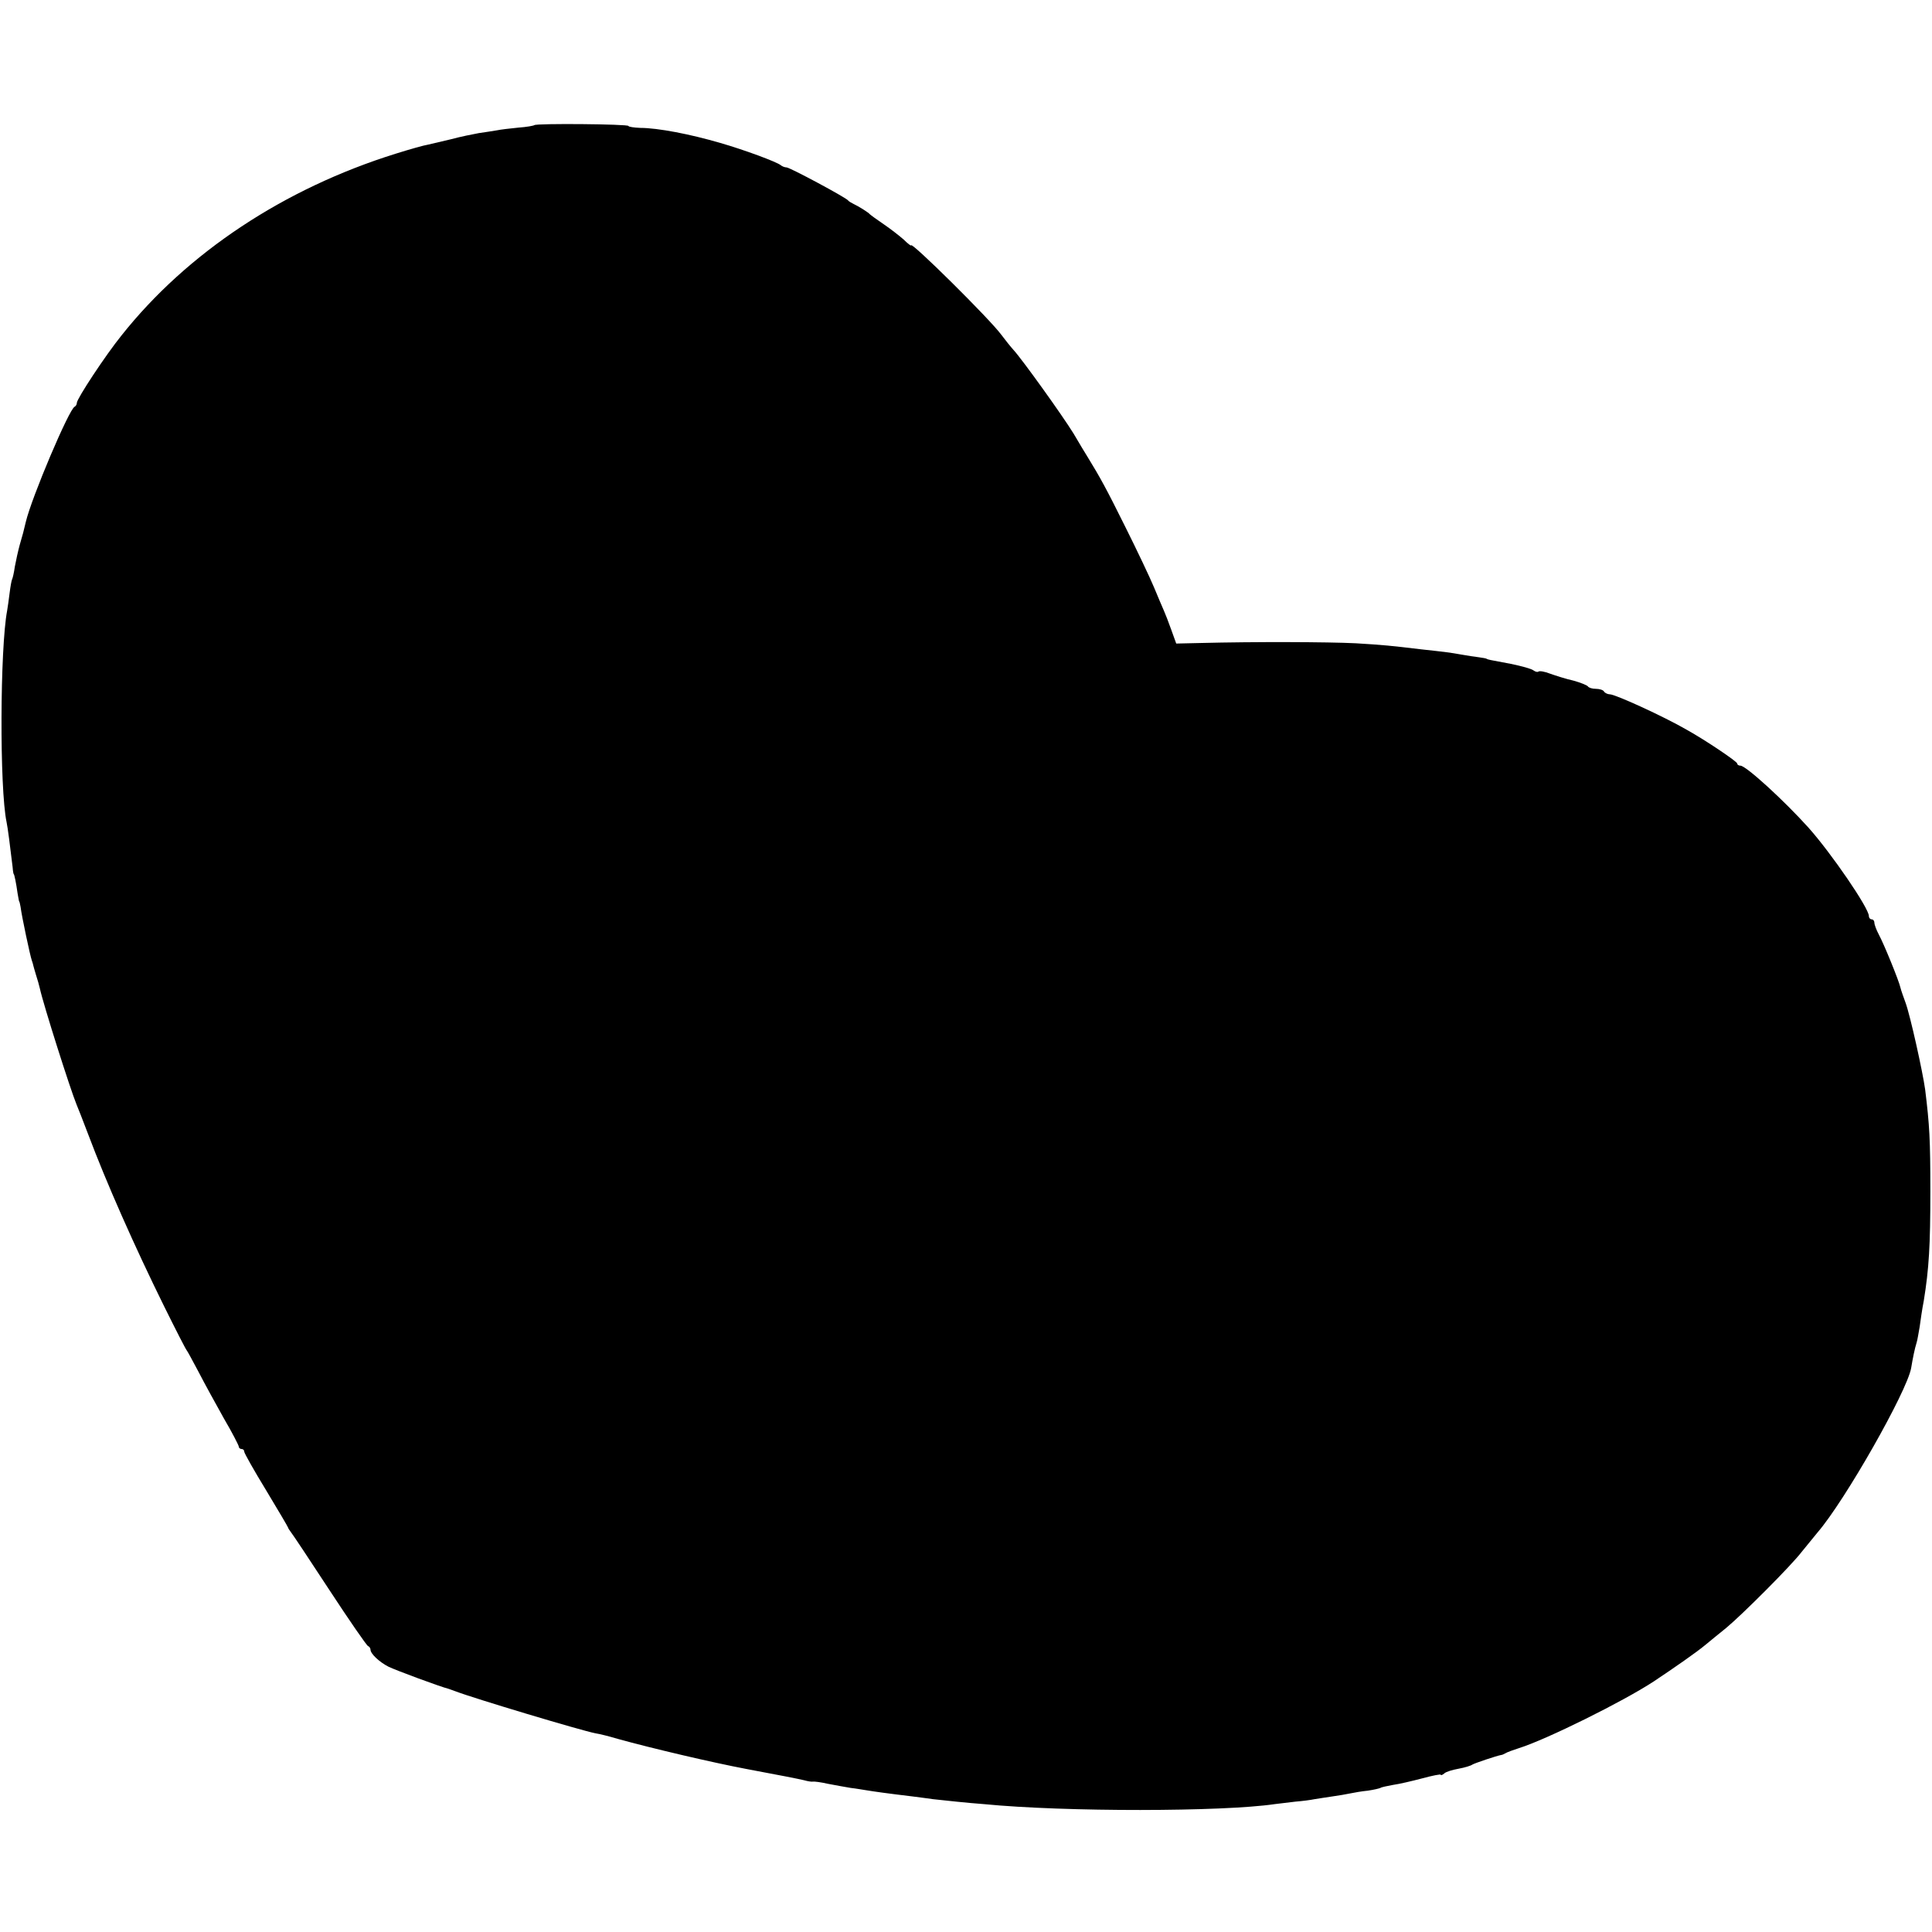 <?xml version="1.0" standalone="no"?>
<!DOCTYPE svg PUBLIC "-//W3C//DTD SVG 20010904//EN"
 "http://www.w3.org/TR/2001/REC-SVG-20010904/DTD/svg10.dtd">
<svg version="1.0" xmlns="http://www.w3.org/2000/svg"
 width="704pt" height="704pt" viewBox="0 0 704 704"
 preserveAspectRatio="xMidYMid meet">
<g transform="translate(0,704) scale(0.1,-0.1)"
fill="#000000" stroke="none">
<path d="M1947 6584 c-2 -2 -28 -7 -58 -9 -30 -3 -65 -7 -79 -10 -13 -2 -42
-7 -65 -10 -22 -4 -67 -13 -100 -22 -33 -8 -71 -17 -85 -20 -14 -2 -67 -17
-118 -33 -407 -127 -760 -361 -999 -662 -59 -73 -163 -231 -163 -246 0 -6 -4
-12 -8 -14 -20 -8 -157 -331 -178 -420 -10 -43 -9 -37 -22 -83 -6 -22 -14 -58
-18 -80 -3 -22 -8 -43 -10 -46 -2 -4 -6 -26 -9 -50 -3 -24 -7 -53 -9 -64 -26
-137 -28 -648 -2 -771 4 -18 13 -88 22 -164 1 -14 3 -25 4 -25 2 0 9 -33 14
-70 3 -16 5 -30 6 -30 1 0 3 -9 5 -20 4 -33 35 -179 41 -195 3 -8 5 -16 5 -17
0 -2 5 -17 10 -35 6 -18 12 -40 14 -49 13 -60 112 -371 134 -424 5 -11 23 -58
41 -105 68 -181 170 -411 278 -630 42 -85 79 -157 82 -160 3 -3 22 -39 44 -80
21 -41 63 -117 92 -169 30 -51 54 -98 54 -102 0 -5 5 -9 10 -9 6 0 10 -4 10
-10 0 -5 36 -69 80 -141 44 -73 80 -134 80 -136 0 -2 5 -9 10 -16 6 -7 69
-102 141 -212 72 -110 135 -201 140 -203 5 -2 9 -8 9 -13 0 -15 32 -45 65 -62
26 -13 191 -74 220 -81 6 -2 17 -6 25 -9 68 -26 458 -143 510 -153 14 -2 50
-11 80 -20 126 -35 348 -87 470 -110 134 -25 189 -36 210 -41 14 -4 28 -6 32
-5 4 1 29 -2 55 -8 27 -5 64 -12 83 -15 19 -2 46 -7 60 -9 24 -4 73 -11 165
-22 22 -3 56 -7 75 -10 19 -2 58 -6 85 -9 28 -3 73 -7 100 -9 296 -29 871 -28
1060 0 17 2 50 6 75 9 25 2 56 6 70 9 14 2 43 7 65 10 22 3 51 8 65 11 14 3
43 8 64 10 21 3 42 8 46 10 4 3 25 7 46 11 22 3 69 14 107 24 37 10 67 16 67
13 0 -3 6 -1 13 5 6 6 30 13 52 17 22 4 45 11 50 15 8 5 88 32 105 35 3 0 10
3 15 6 6 4 28 12 50 19 99 31 378 169 491 243 75 50 157 107 188 133 17 14 51
42 76 62 59 49 237 227 275 277 17 21 43 53 58 71 100 116 326 514 341 599 6
36 13 71 20 93 3 9 7 35 11 57 3 22 9 65 15 95 19 117 24 202 24 400 0 188 -3
240 -19 370 -9 65 -54 268 -71 315 -8 22 -17 47 -19 56 -5 24 -60 159 -79 194
-9 17 -16 36 -16 43 0 6 -4 12 -10 12 -5 0 -10 5 -10 12 0 29 -137 229 -220
322 -90 100 -228 226 -248 226 -7 0 -12 4 -12 8 0 7 -114 84 -184 123 -85 49
-260 129 -280 129 -8 0 -18 5 -21 10 -3 6 -17 10 -30 10 -13 0 -26 4 -29 9 -3
4 -27 14 -53 21 -27 6 -64 18 -84 25 -20 8 -39 11 -43 8 -3 -3 -11 -1 -18 4
-7 6 -44 16 -83 24 -82 15 -84 16 -87 18 -2 2 -15 4 -29 6 -15 2 -44 6 -65 10
-39 7 -54 9 -146 19 -108 13 -138 16 -238 22 -100 5 -370 6 -565 1 l-89 -2
-18 50 c-10 28 -22 59 -27 70 -5 11 -21 49 -36 85 -15 36 -62 135 -105 221
-69 139 -91 179 -137 254 -7 11 -30 49 -51 85 -42 68 -187 270 -219 305 -10
11 -30 36 -45 56 -43 58 -328 340 -328 325 0 -3 -12 6 -27 21 -16 14 -48 39
-73 56 -25 17 -47 33 -50 36 -7 8 -41 29 -60 38 -8 4 -17 9 -20 13 -9 11 -212
120 -224 120 -7 0 -16 4 -21 8 -14 12 -136 57 -220 81 -109 32 -228 55 -292
55 -24 1 -43 4 -43 7 0 7 -336 10 -343 3z"/>
</g>
</svg>
